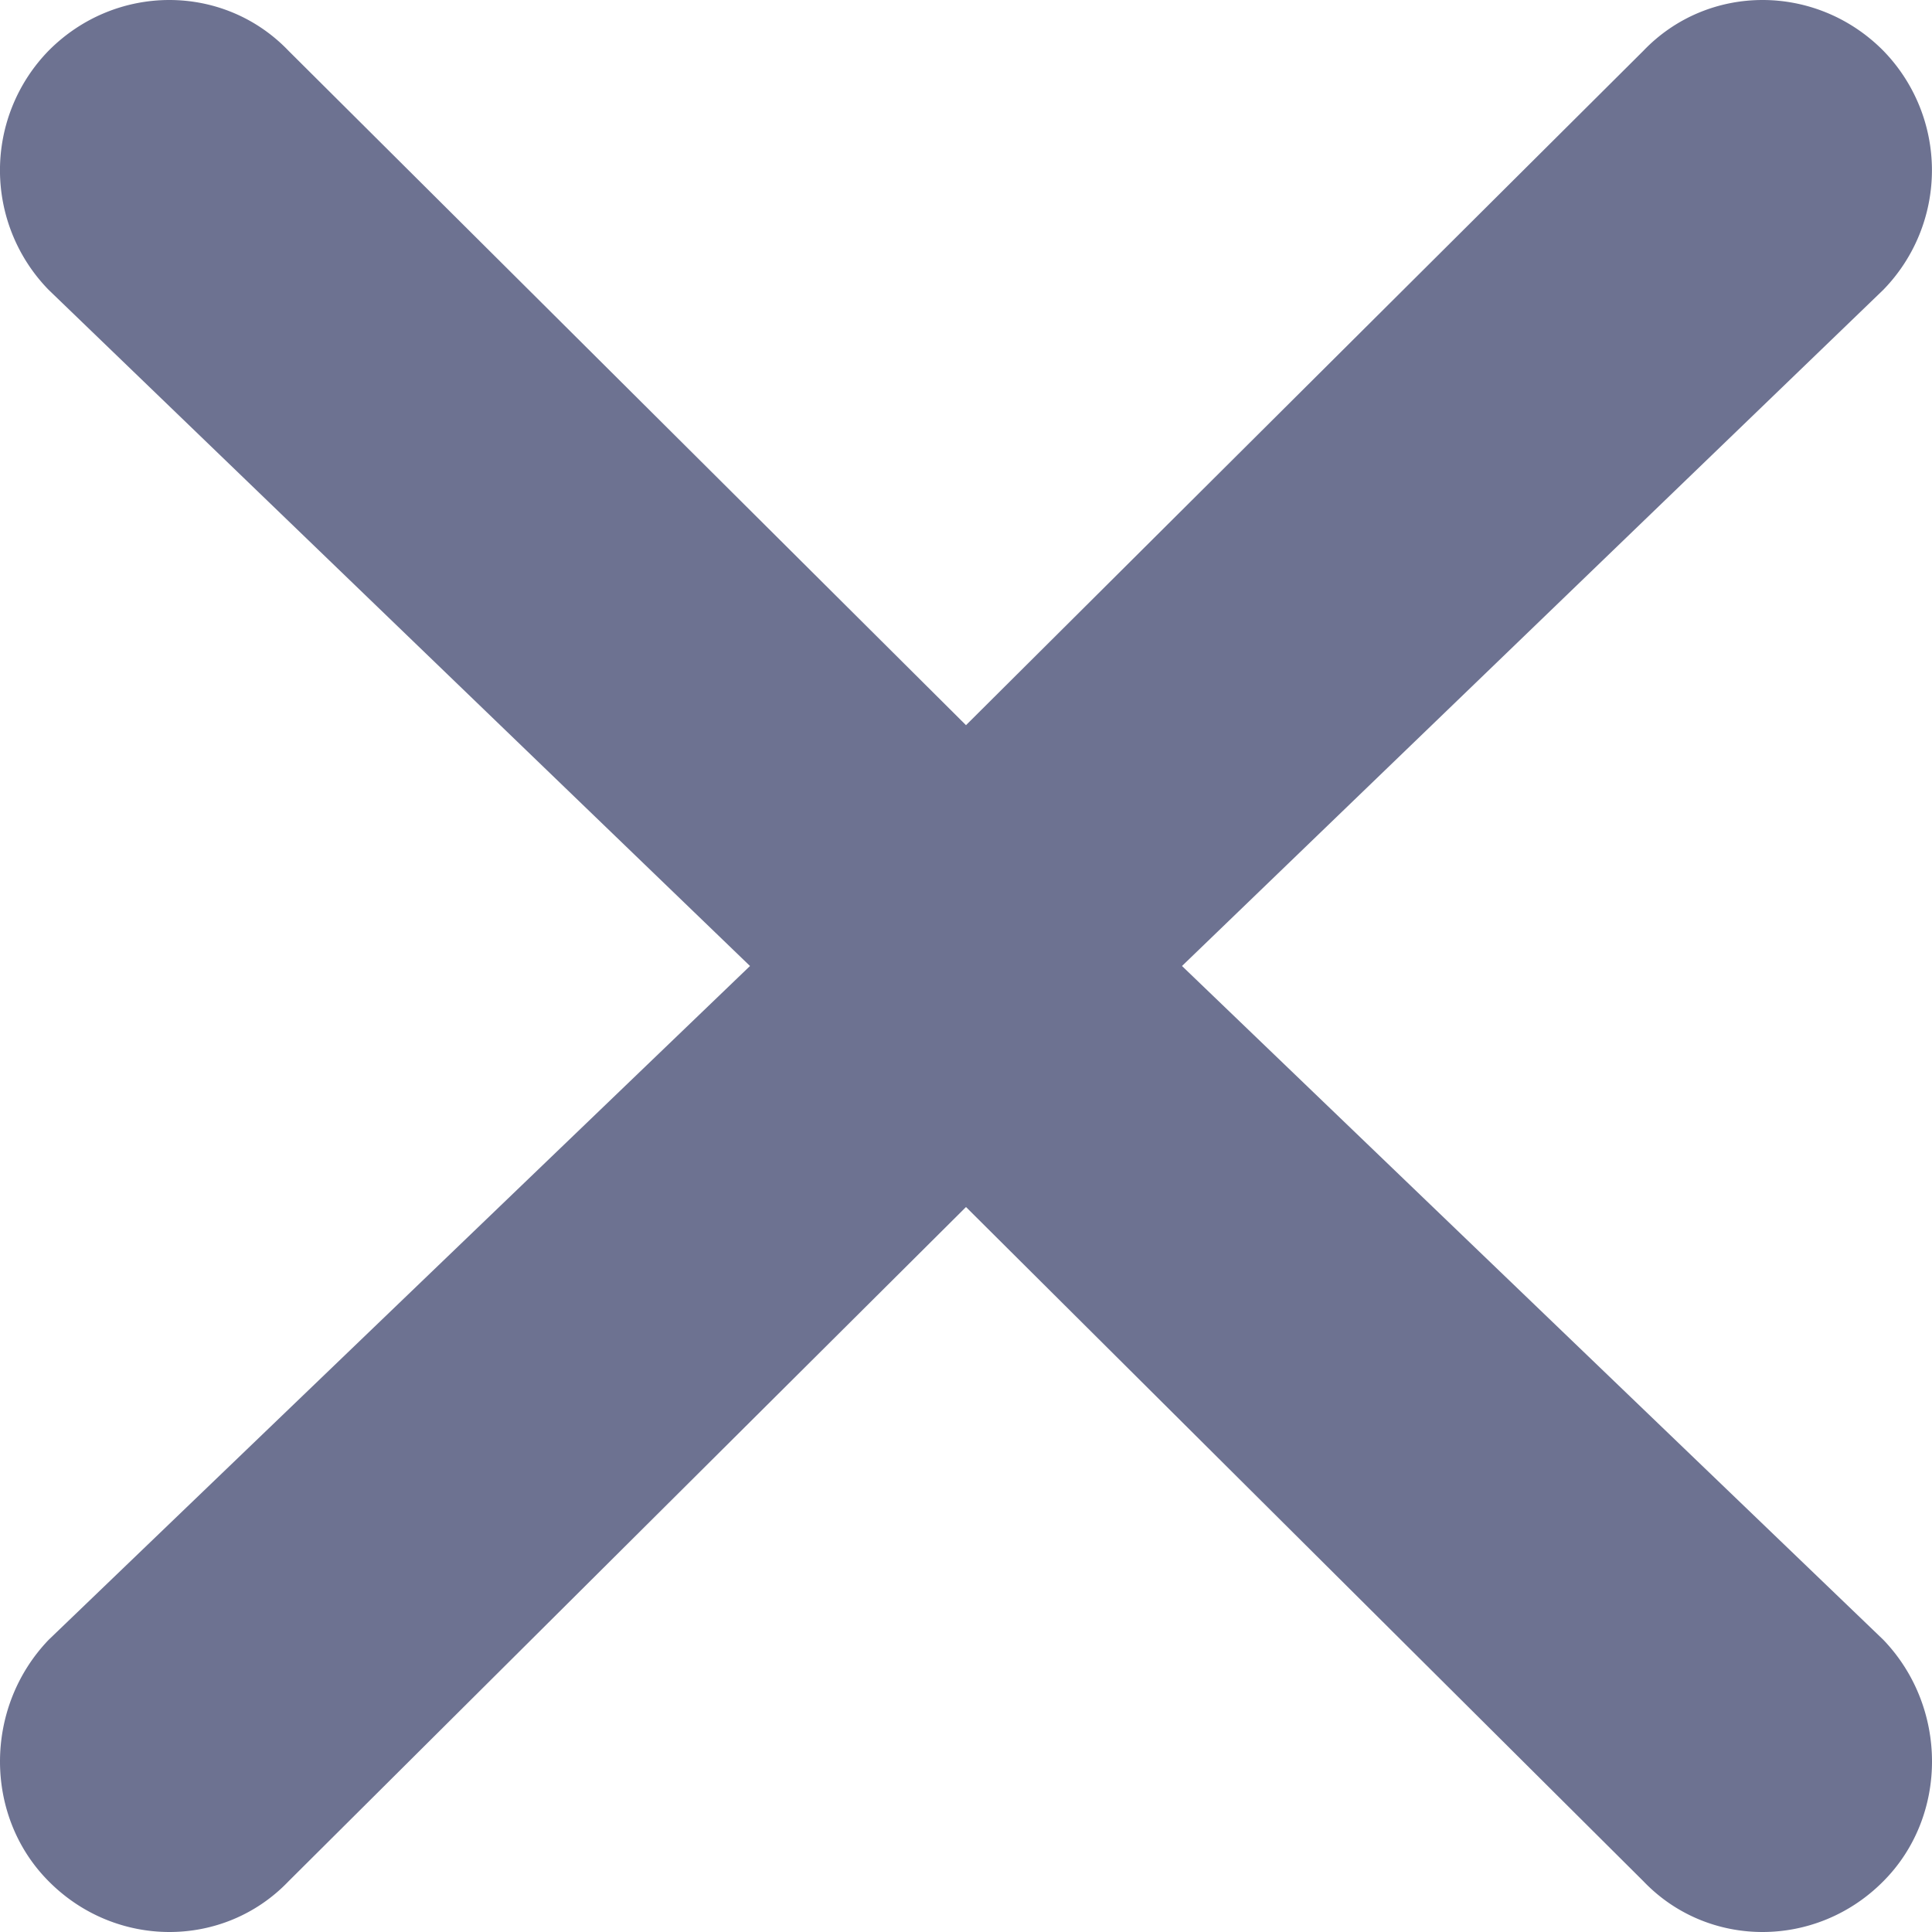 <svg xmlns="http://www.w3.org/2000/svg" width="20" height="20"><path fill="#2F3763" fill-opacity=".7" fill-rule="evenodd" d="M10 7.507L17.013.525c.671-.7 1.789-.7 2.483 0a1.773 1.773 0 010 2.475l-7.26 7 7.26 6.975c.672.7.672 1.826 0 2.5-.694.7-1.813.7-2.483 0L10 12.495l-7.013 6.98c-.67.7-1.789.7-2.483 0-.672-.674-.672-1.8 0-2.5L7.764 10 .503 3a1.773 1.773 0 010-2.475c.694-.7 1.812-.7 2.483 0L10 7.507z"/></svg>
